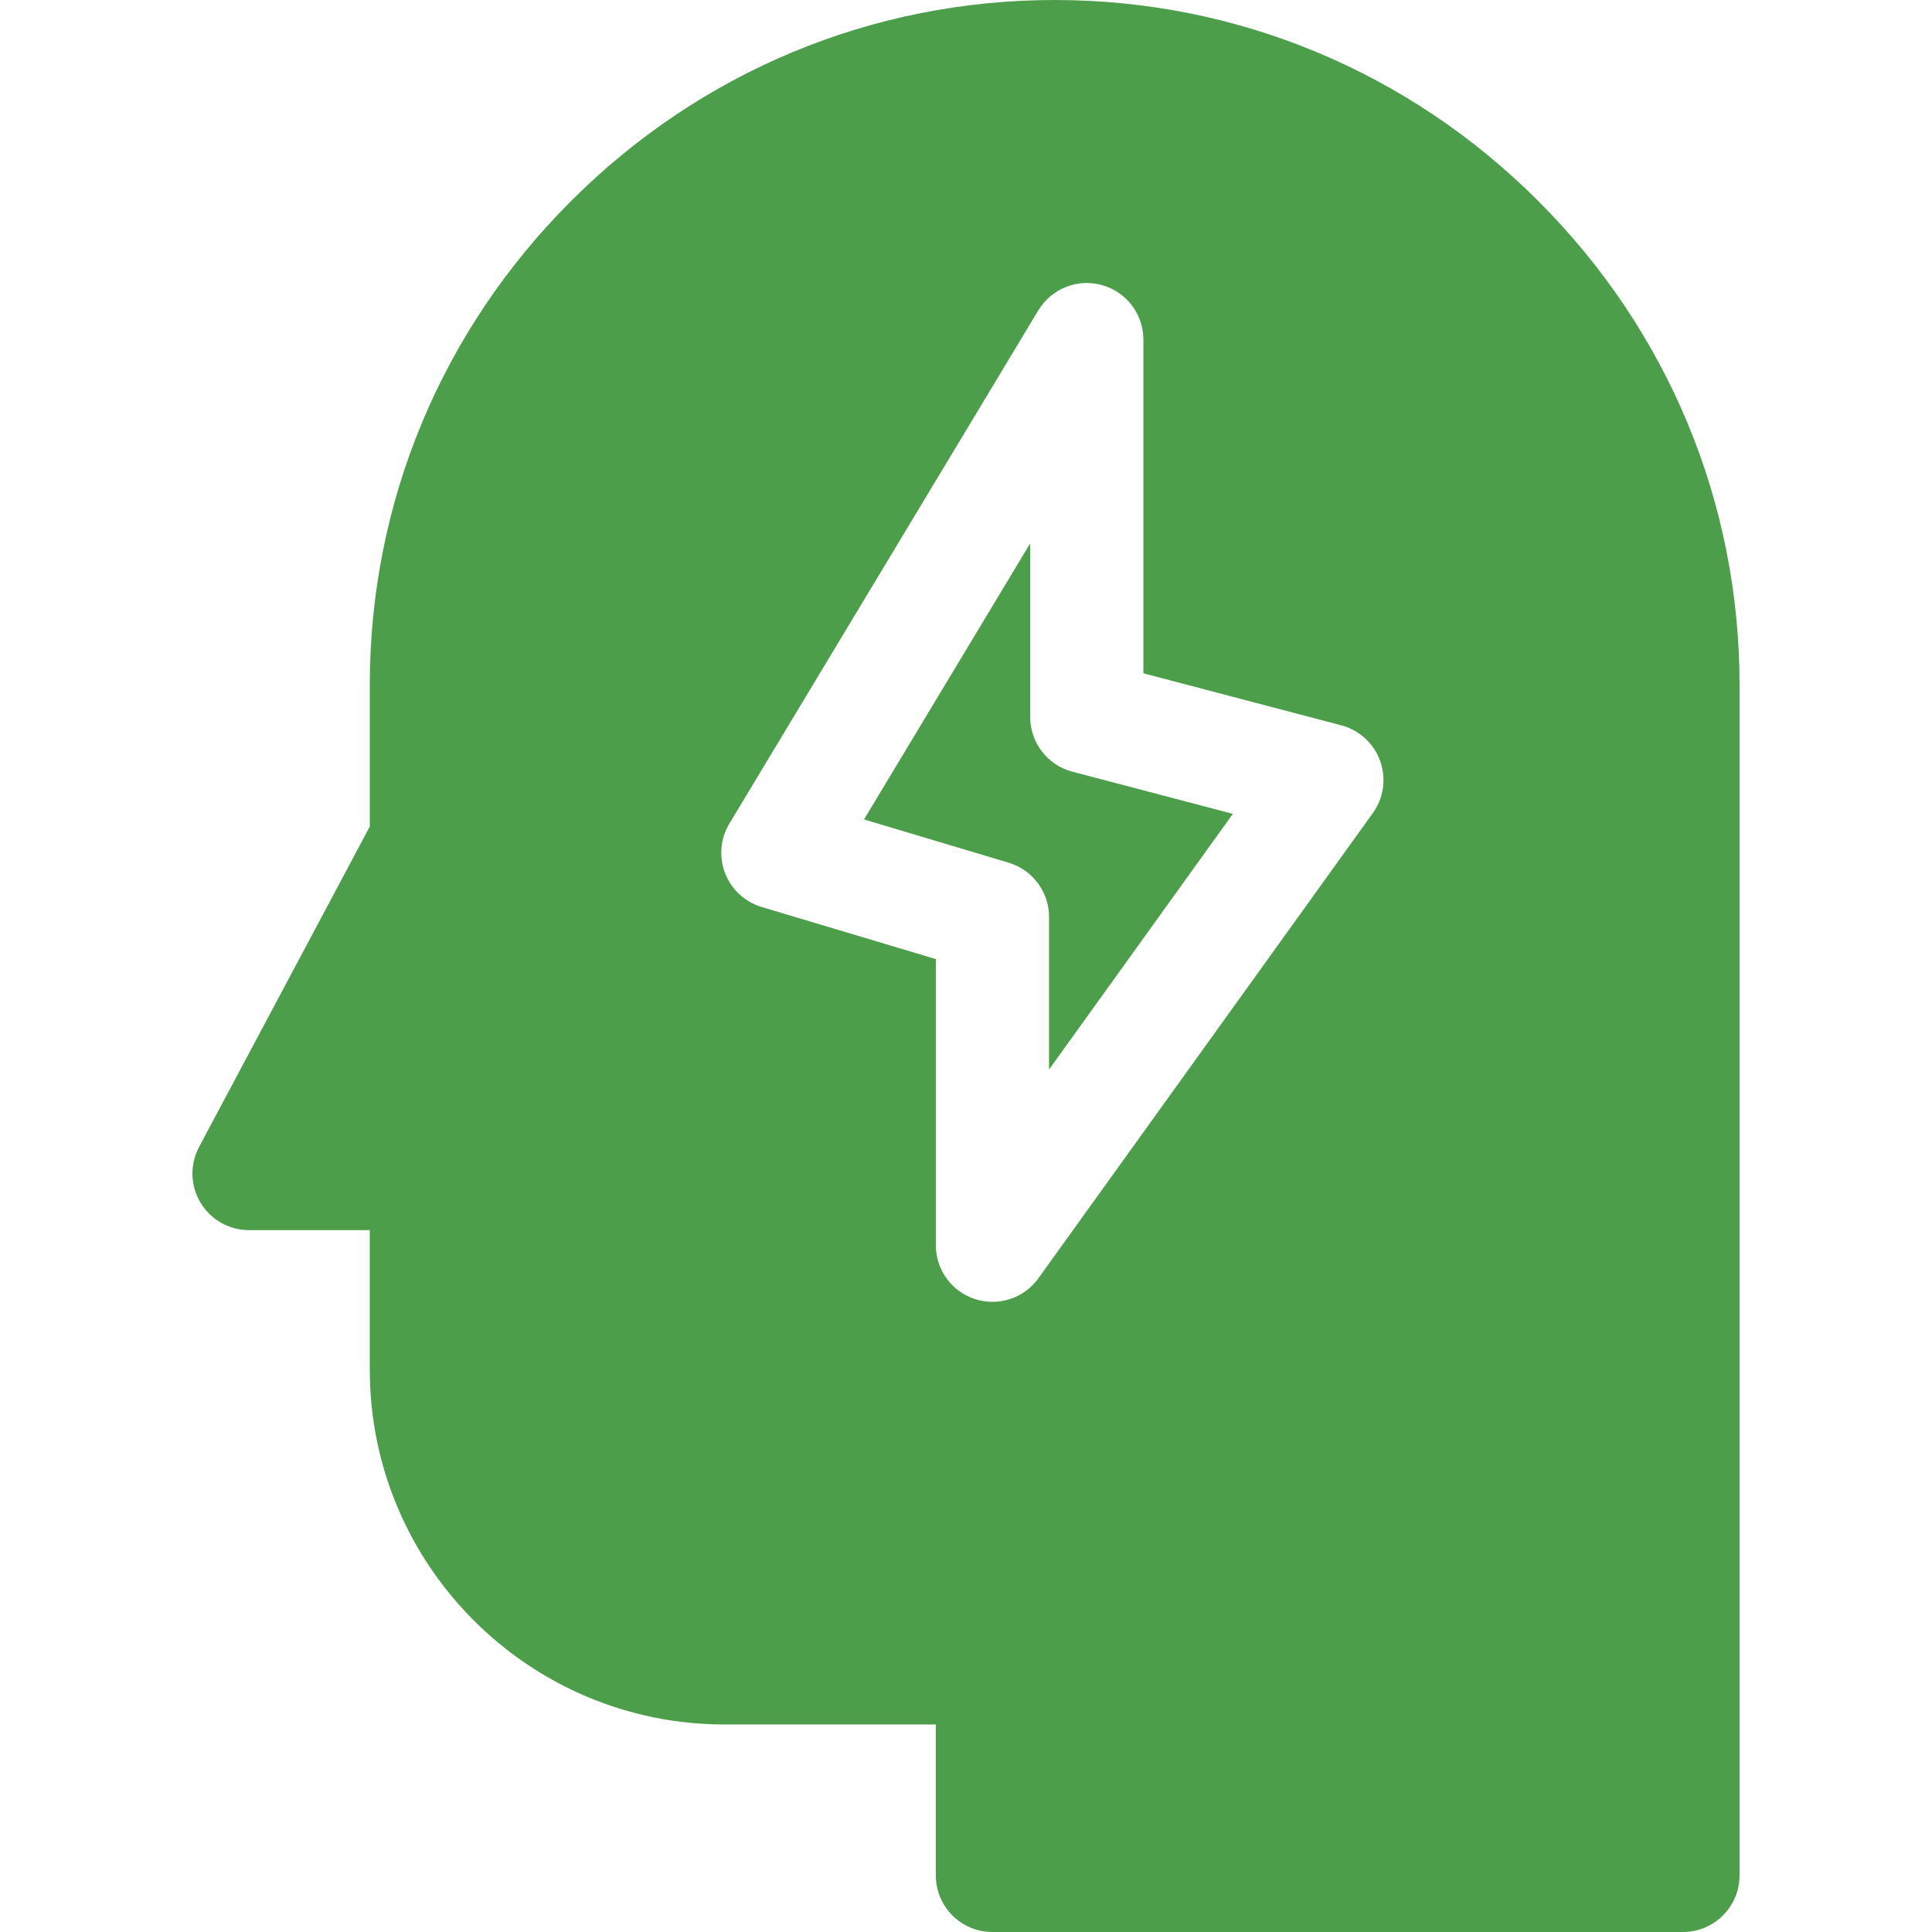 <?xml version="1.0" encoding="UTF-8"?> <svg xmlns="http://www.w3.org/2000/svg" width="512" height="512" viewBox="0 0 512 512" fill="none"> <g clip-path="url(#clip0)"> <path d="M273.008 190V144.004L228.971 217.162L267.307 228.629C273.658 230.528 278.008 236.371 278.008 243V283.439L326.718 215.684L284.194 204.506C277.603 202.774 273.008 196.815 273.008 190V190Z" fill="#4D9E4A"></path> <path d="M407.698 53.303C373.324 18.93 327.796 0 279.5 0C231.203 0 185.674 18.93 151.302 53.303C116.93 87.677 97.999 133.205 97.999 181.501V219.038L52.76 303.949C50.283 308.598 50.427 314.206 53.137 318.722C55.848 323.239 60.73 326.002 65.998 326.002H97.998V362.999C97.998 414.832 140.167 457.003 192 457.003H247.998V497.001C247.998 505.285 254.714 512.001 262.998 512.001H445.999C454.283 512.001 460.999 505.285 460.999 497.001V181.501C461.001 133.205 442.07 87.675 407.698 53.303ZM363.813 215.48L275.187 338.756C272.315 342.751 267.743 345.001 263.006 345.001C261.473 345.001 259.924 344.766 258.408 344.277C252.21 342.28 248.008 336.512 248.008 330V254.169L201.848 240.362C197.407 239.034 193.829 235.726 192.157 231.403C190.485 227.08 190.905 222.226 193.296 218.256L275.157 82.263C278.632 76.49 285.532 73.742 292.022 75.545C298.515 77.35 303.008 83.26 303.008 89.999V178.433L355.448 192.217C360.225 193.473 364.078 196.999 365.749 201.648C367.421 206.296 366.697 211.469 363.813 215.48V215.48Z" fill="#4D9E4A"></path> </g> <defs> <clipPath id="clip0"> <rect width="512" height="512" fill="white"></rect> </clipPath> </defs> </svg> 